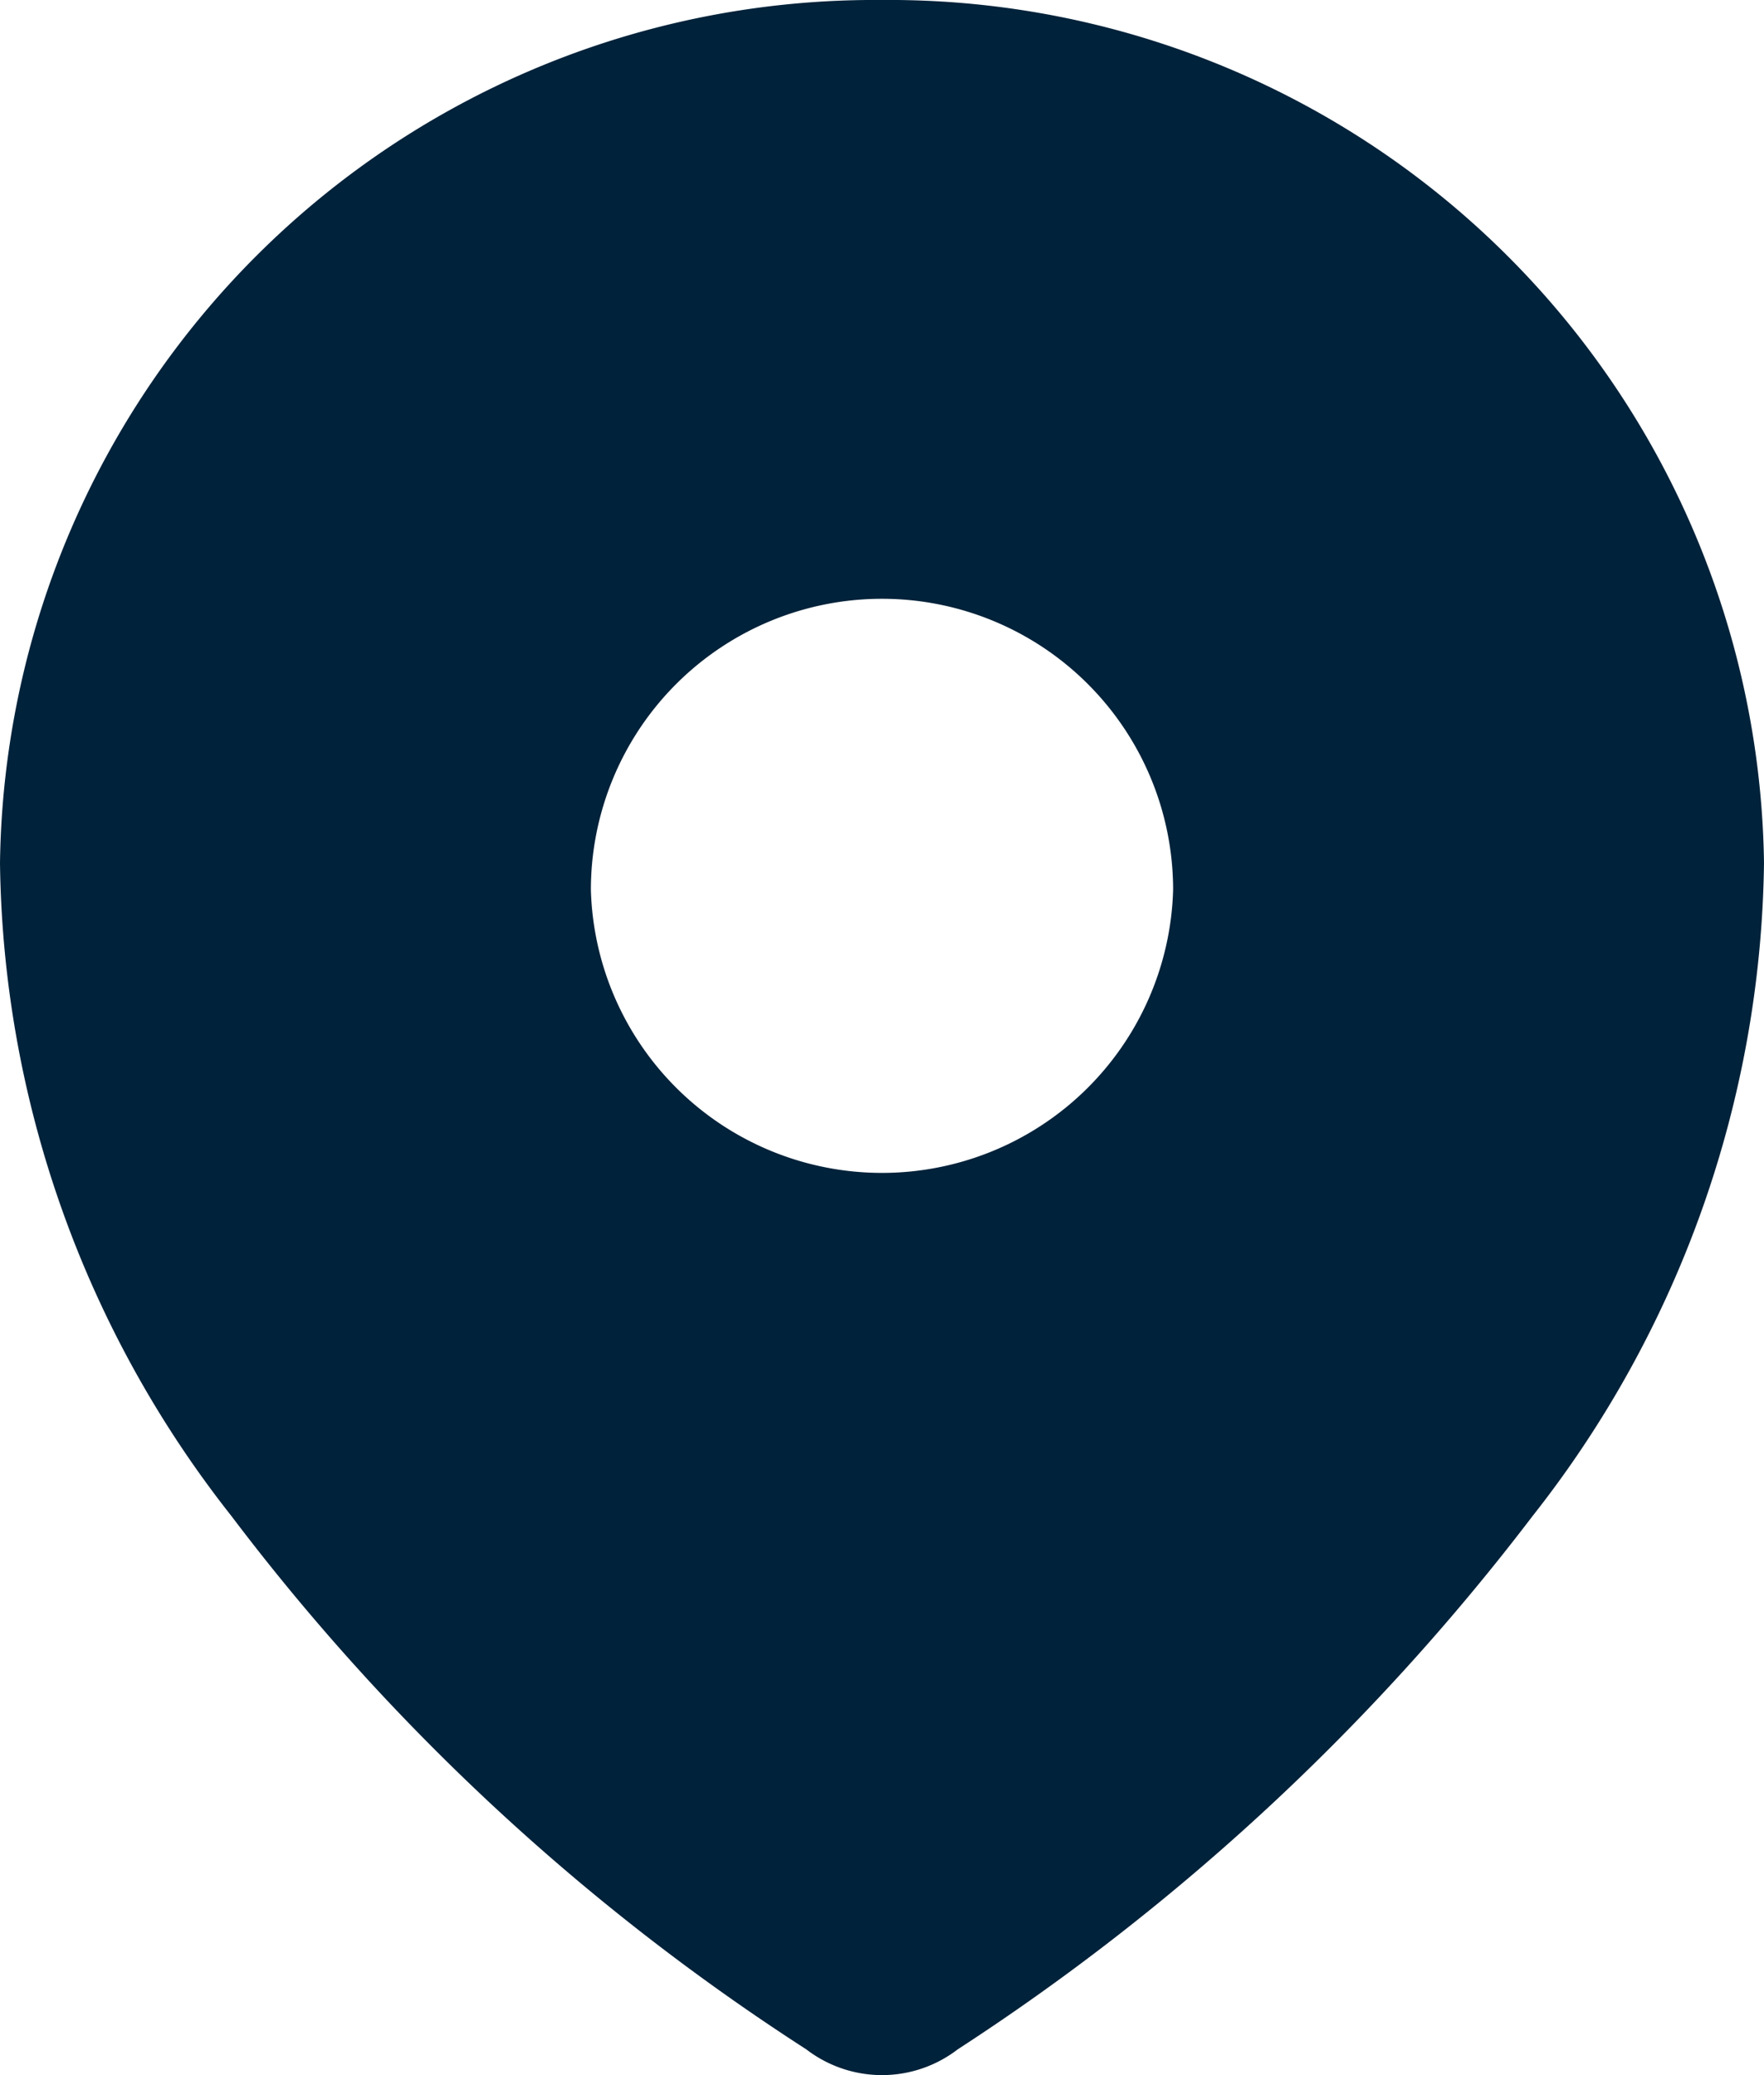 <svg xmlns="http://www.w3.org/2000/svg" width="15.3" height="18" viewBox="0 0 15.3 18">
  <path id="Location" d="M3.5,9.486A7.586,7.586,0,0,1,11.144,2,7.589,7.589,0,0,1,18.8,9.486a9.331,9.331,0,0,1-2.007,5.664,19.857,19.857,0,0,1-4.987,4.627,1.077,1.077,0,0,1-1.312,0A19.476,19.476,0,0,1,5.507,15.15,9.325,9.325,0,0,1,3.5,9.486Zm5.125.233a2.526,2.526,0,0,0,5.05,0,2.525,2.525,0,0,0-5.05,0Z" transform="translate(-3.5 -2)" fill="#00223a" fill-rule="evenodd"/>
</svg>
